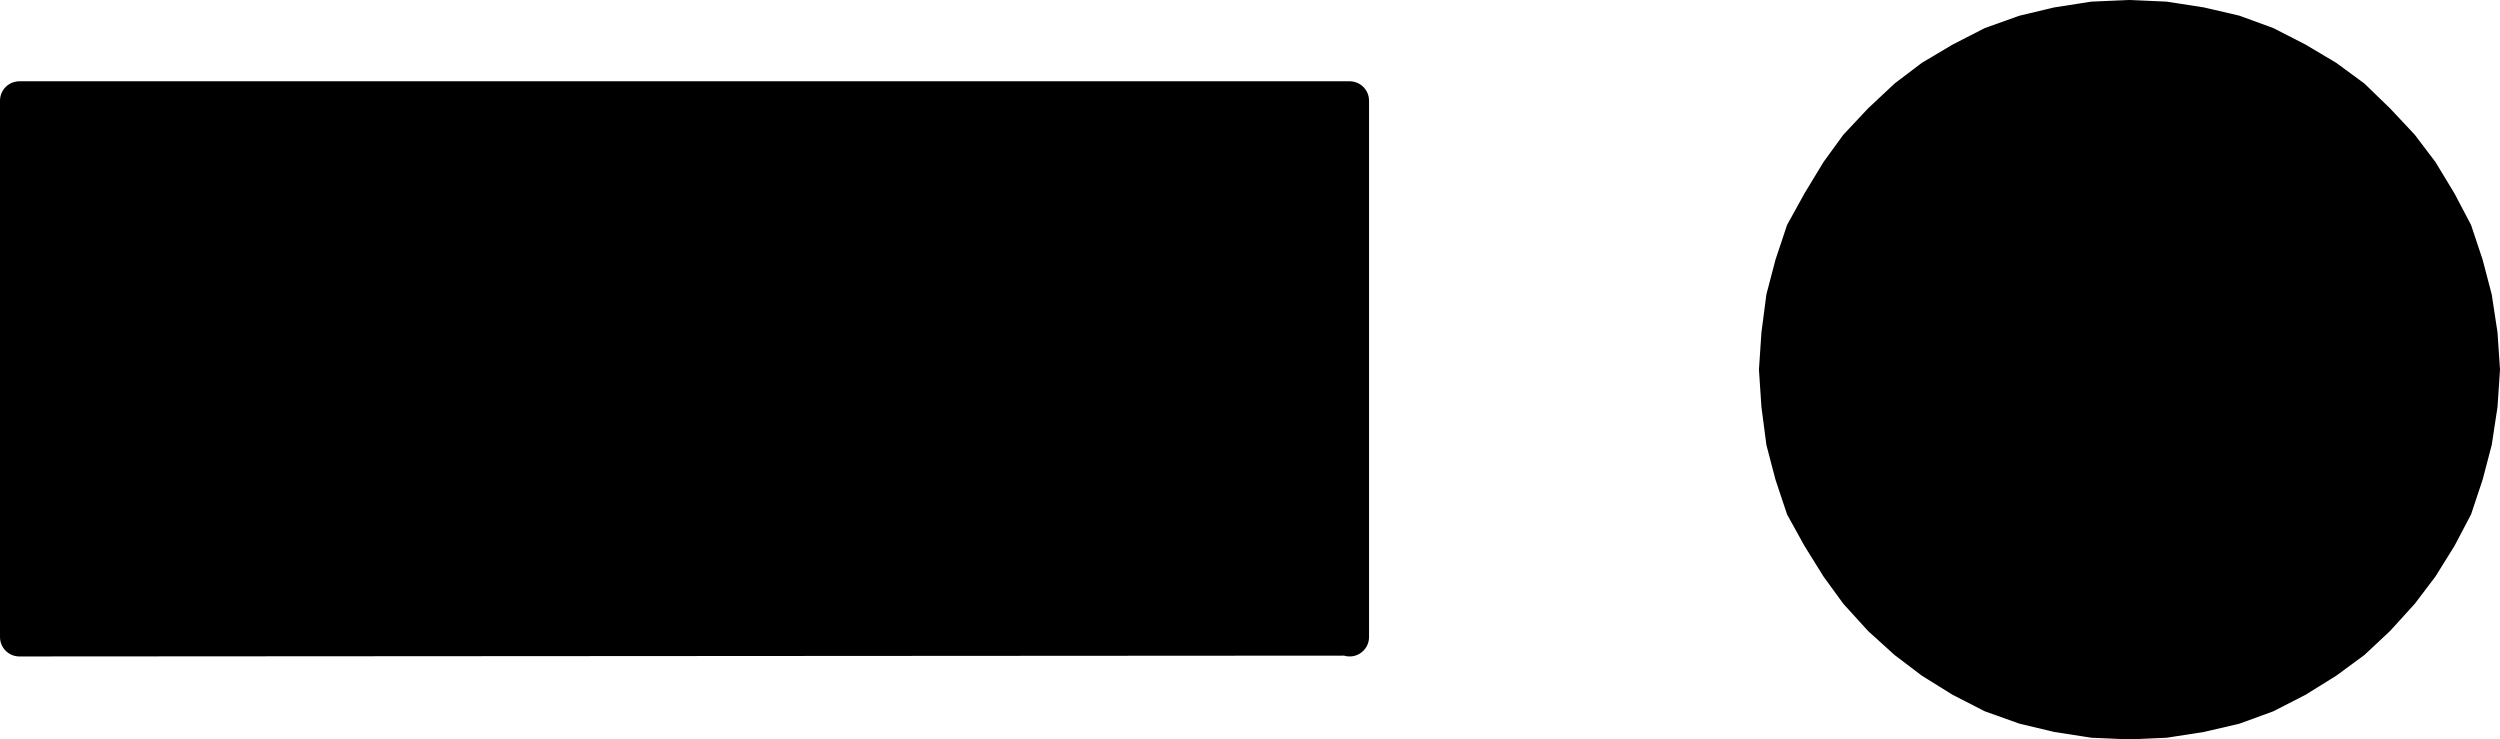 <?xml version="1.0" encoding="UTF-8" standalone="no"?>
<svg
   version="1.0"
   width="129.531mm"
   height="38.31mm"
   id="svg4"
   sodipodi:docname="November.wmf"
   xmlns:inkscape="http://www.inkscape.org/namespaces/inkscape"
   xmlns:sodipodi="http://sodipodi.sourceforge.net/DTD/sodipodi-0.dtd"
   xmlns="http://www.w3.org/2000/svg"
   xmlns:svg="http://www.w3.org/2000/svg">
  <sodipodi:namedview
     id="namedview4"
     pagecolor="#ffffff"
     bordercolor="#000000"
     borderopacity="0.25"
     inkscape:showpageshadow="2"
     inkscape:pageopacity="0.0"
     inkscape:pagecheckerboard="0"
     inkscape:deskcolor="#d1d1d1"
     inkscape:document-units="mm" />
  <defs
     id="defs1">
    <pattern
       id="WMFhbasepattern"
       patternUnits="userSpaceOnUse"
       width="6"
       height="6"
       x="0"
       y="0" />
  </defs>
  <path
     style="fill:#000000;fill-opacity:1;fill-rule:evenodd;stroke:none"
     d="m 417.008,144.63 -7.434,-0.323 -7.272,-1.131 -6.787,-1.616 -6.787,-2.424 -6.302,-3.232 -5.979,-3.717 -5.333,-4.04 -5.171,-4.686 -4.848,-5.333 -3.878,-5.333 -3.717,-5.979 -3.394,-6.141 -2.262,-6.787 -1.778,-6.787 -0.97,-7.434 -0.485,-7.272 0.485,-7.272 0.97,-7.434 1.778,-6.787 2.262,-6.787 3.394,-6.141 3.717,-6.141 3.878,-5.333 4.848,-5.171 5.171,-4.848 5.333,-4.04 5.979,-3.555 6.302,-3.232 6.787,-2.424 6.787,-1.616 7.272,-1.131 7.434,-0.323 7.272,0.323 7.272,1.131 6.949,1.616 6.626,2.424 6.302,3.232 5.979,3.555 5.494,4.04 5.01,4.848 4.848,5.171 4.04,5.333 3.717,6.141 3.232,6.141 2.262,6.787 1.778,6.787 1.131,7.434 0.485,7.272 -0.485,7.272 -1.131,7.434 -1.778,6.787 -2.262,6.787 -3.232,6.141 -3.717,5.979 -4.04,5.333 -4.848,5.333 -5.01,4.686 -5.494,4.04 -5.979,3.717 -6.302,3.232 -6.626,2.424 -6.949,1.616 -7.272,1.131 z"
     id="path1" />
  <path
     style="fill:none;stroke:#000000;stroke-width:0.323px;stroke-linecap:round;stroke-linejoin:round;stroke-miterlimit:4;stroke-dasharray:none;stroke-opacity:1"
     d="m 417.008,144.63 -7.434,-0.323 -7.272,-1.131 -6.787,-1.616 -6.787,-2.424 -6.302,-3.232 -5.979,-3.717 -5.333,-4.04 -5.171,-4.686 -4.848,-5.333 -3.878,-5.333 -3.717,-5.979 -3.394,-6.141 -2.262,-6.787 -1.778,-6.787 -0.97,-7.434 -0.485,-7.272 0.485,-7.272 0.97,-7.434 1.778,-6.787 2.262,-6.787 3.394,-6.141 3.717,-6.141 3.878,-5.333 4.848,-5.171 5.171,-4.848 5.333,-4.04 5.979,-3.555 6.302,-3.232 6.787,-2.424 6.787,-1.616 7.272,-1.131 7.434,-0.323 7.272,0.323 7.272,1.131 6.949,1.616 6.626,2.424 6.302,3.232 5.979,3.555 5.494,4.04 5.01,4.848 4.848,5.171 4.04,5.333 3.717,6.141 3.232,6.141 2.262,6.787 1.778,6.787 1.131,7.434 0.485,7.272 -0.485,7.272 -1.131,7.434 -1.778,6.787 -2.262,6.787 -3.232,6.141 -3.717,5.979 -4.04,5.333 -4.848,5.333 -5.01,4.686 -5.494,4.04 -5.979,3.717 -6.302,3.232 -6.626,2.424 -6.949,1.616 -7.272,1.131 -7.272,0.323 v 0"
     id="path2" />
  <path
     style="fill:#000000;fill-opacity:1;fill-rule:evenodd;stroke:none"
     d="M 264.296,124.592 3.798,124.754 V 19.715 H 264.296 v 105.039 0 z"
     id="path3" />
  <path
     style="fill:none;stroke:#000000;stroke-width:7.595px;stroke-linecap:round;stroke-linejoin:round;stroke-miterlimit:4;stroke-dasharray:none;stroke-opacity:1"
     d="M 264.296,124.592 3.798,124.754 V 19.715 H 264.296 v 105.039 0"
     id="path4" />
</svg>
